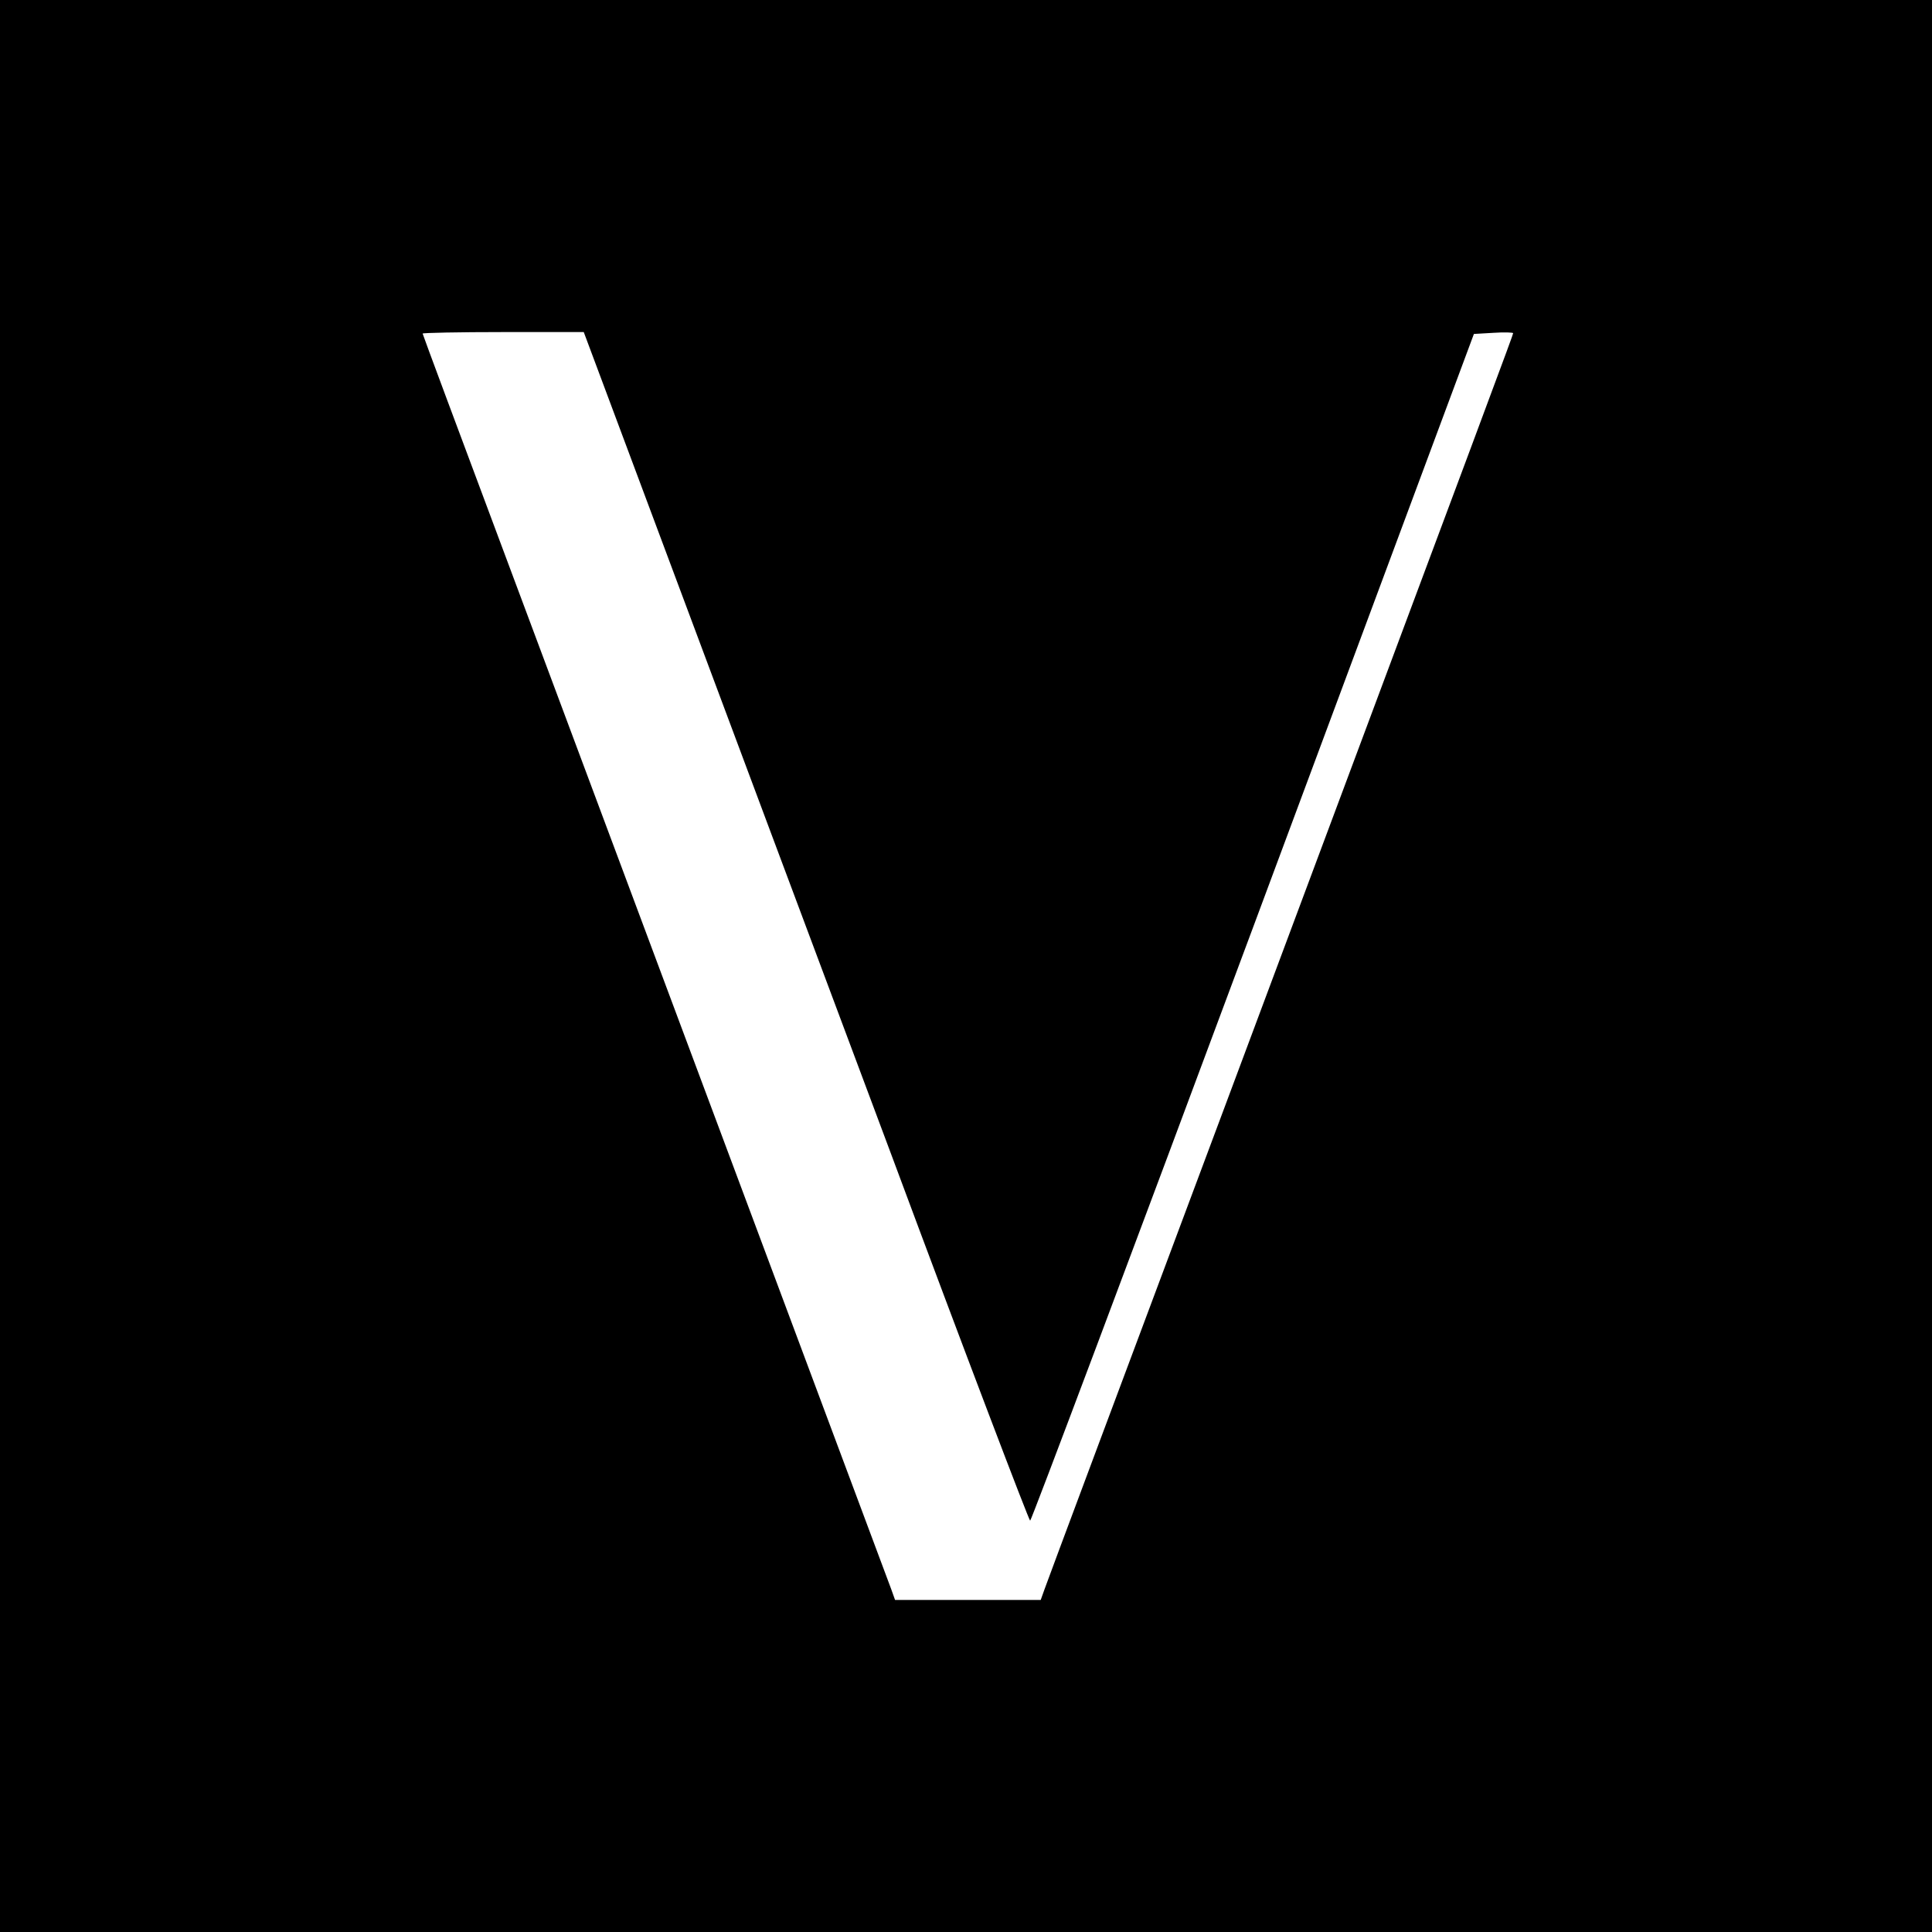 <?xml version="1.0" standalone="no"?>
<!DOCTYPE svg PUBLIC "-//W3C//DTD SVG 20010904//EN"
 "http://www.w3.org/TR/2001/REC-SVG-20010904/DTD/svg10.dtd">
<svg version="1.0" xmlns="http://www.w3.org/2000/svg"
 width="512pt" height="512pt" viewBox="0 0 512 512"
 preserveAspectRatio="xMidYMid meet">
<g transform="translate(0,512) scale(0.1,-0.1)"
fill="#000000" stroke="none">
<path d="M0 2560 l0 -2560 2560 0 2560 0 0 2560 0 2560 -2560 0 -2560 0 0
-2560z m1772 1078 c124 -332 389 -1041 589 -1575 199 -535 366 -973 369 -973
3 0 269 708 591 1573 l585 1572 52 3 c29 2 52 1 52 -1 0 -4 -45 -125 -765
-2052 -257 -687 -472 -1262 -477 -1277 l-10 -28 -193 0 -193 0 -10 28 c-9 24
-252 675 -1018 2726 -123 329 -224 600 -224 602 0 2 96 4 214 4 l213 0 225
-602z"/>
</g>
</svg>
